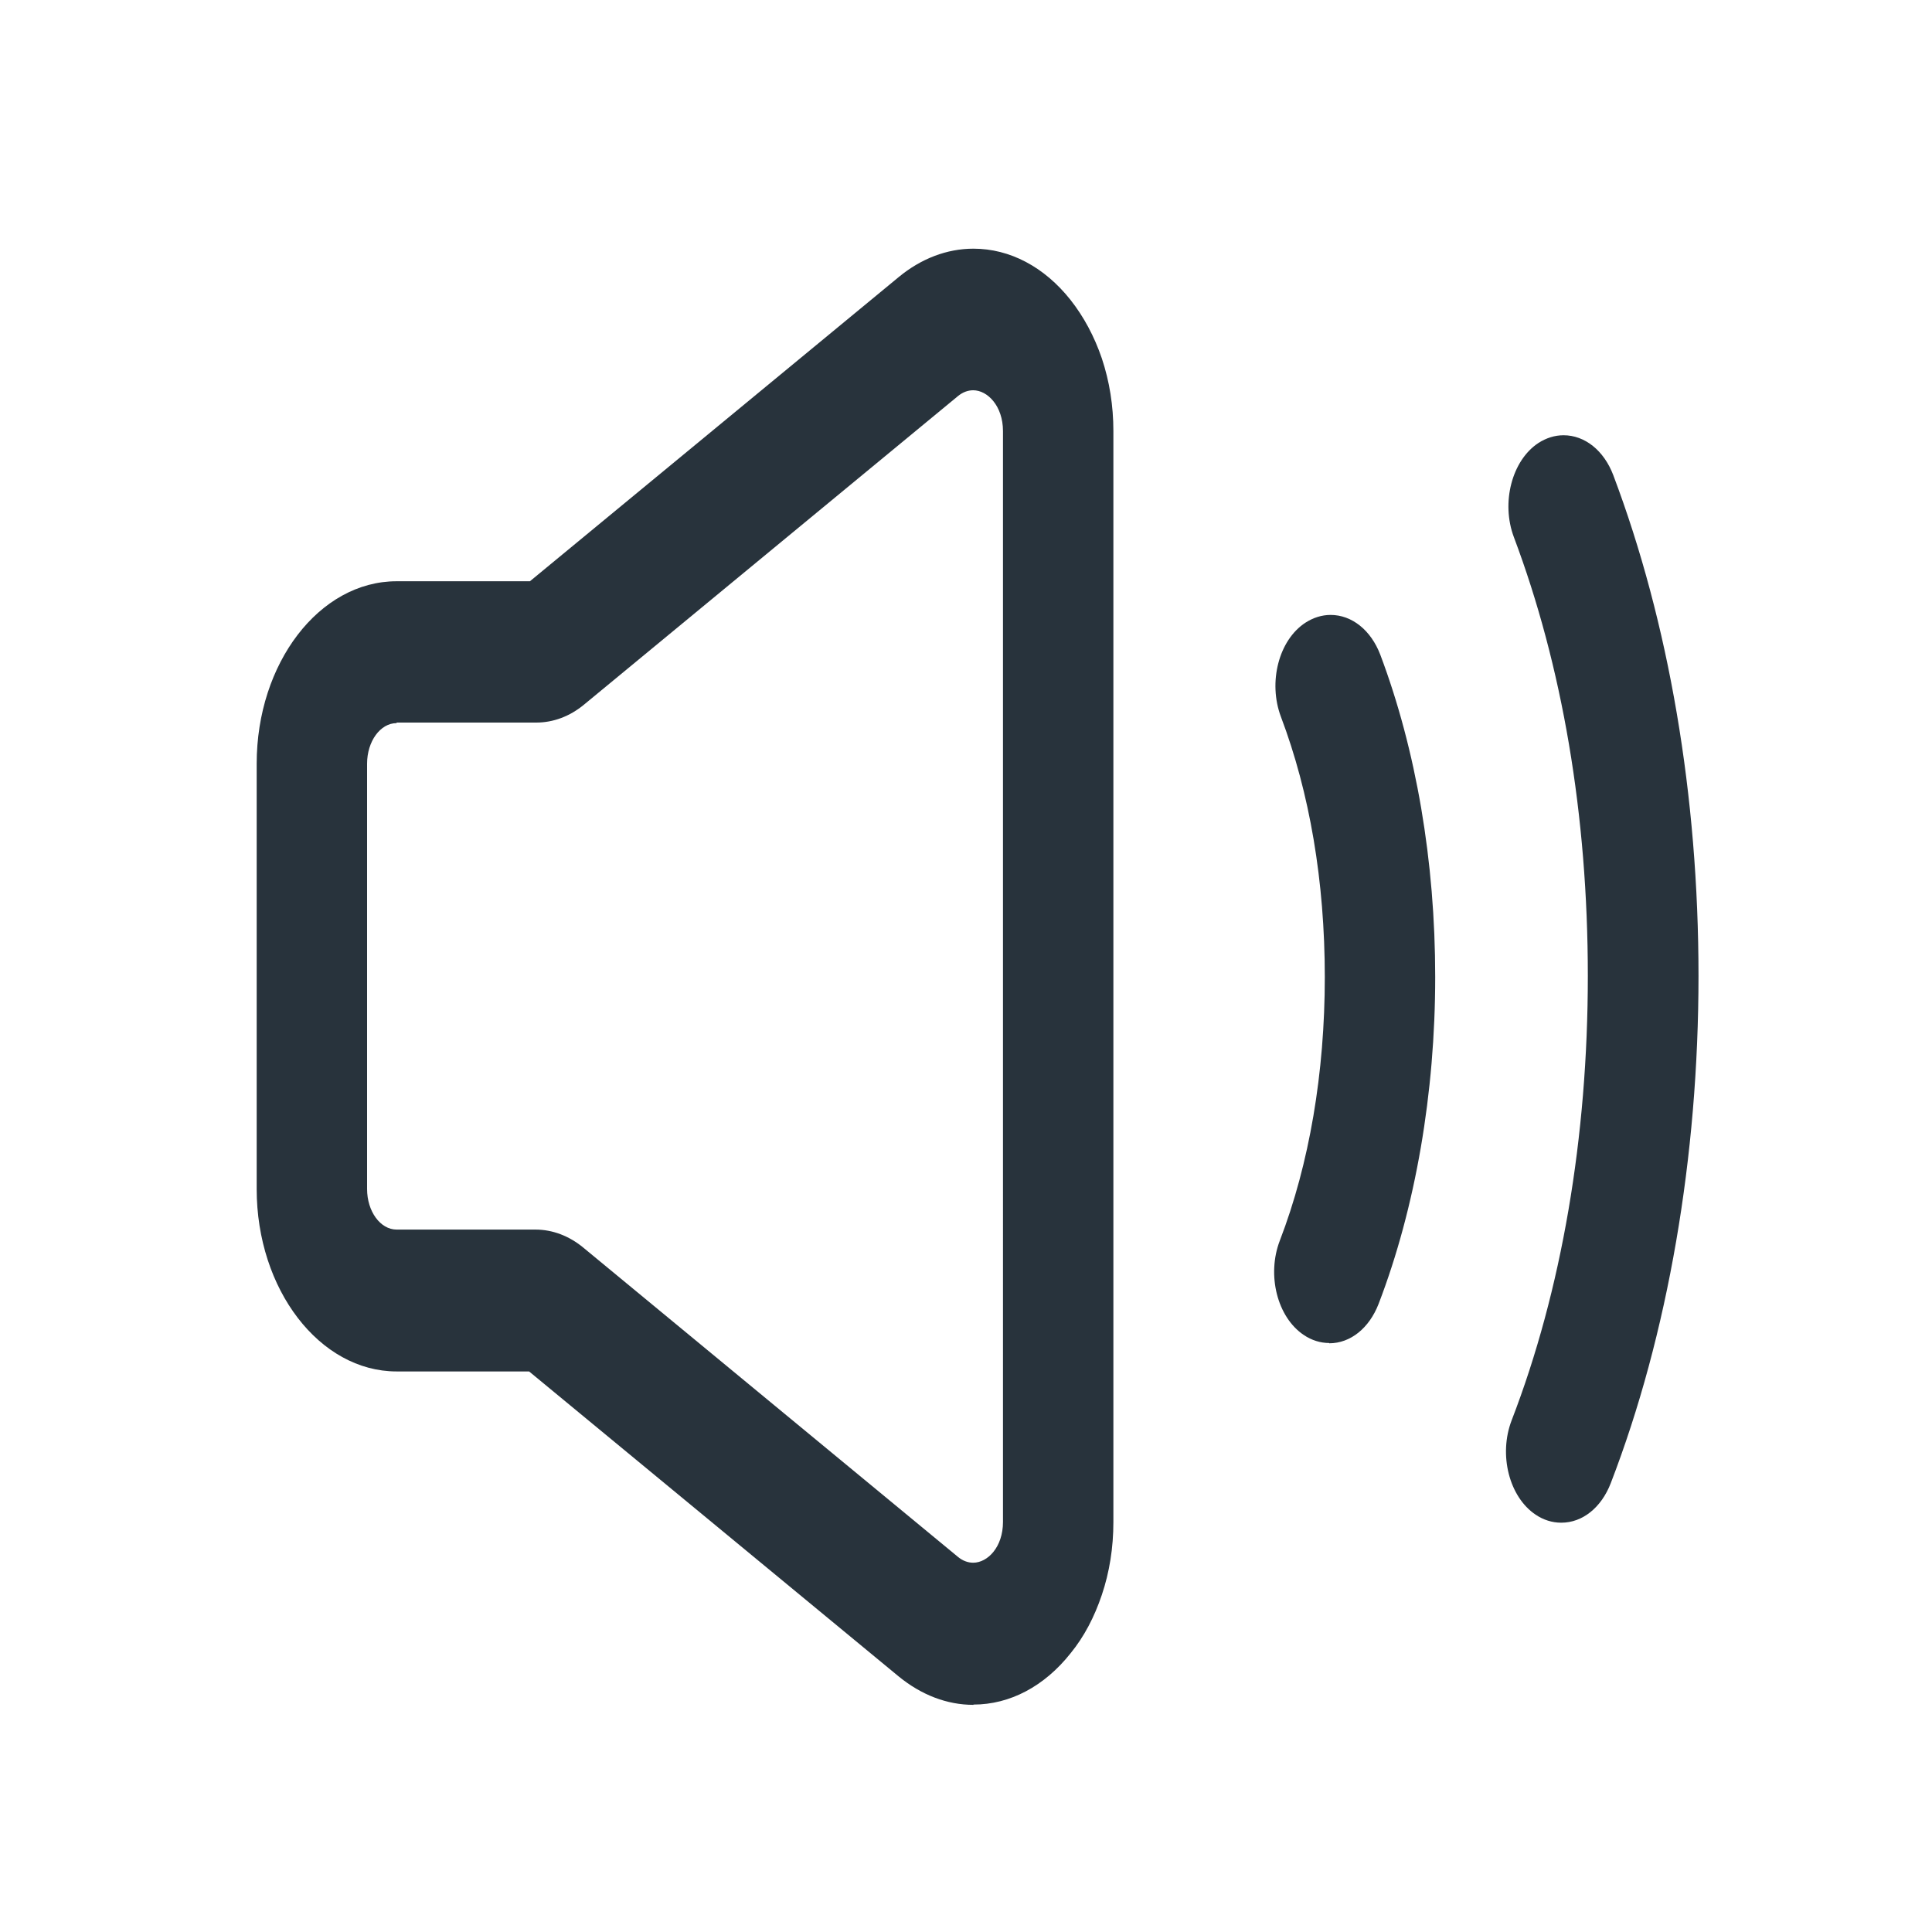 <?xml version="1.0" encoding="UTF-8"?>
<svg id="b" data-name="Layer 2" xmlns="http://www.w3.org/2000/svg" viewBox="0 0 70 70">
  <g id="c" data-name="Layer 1">
    <rect width="70" height="70" fill="#fff" opacity="0"/>
  </g>
  <g id="d" data-name="Sound Choices">
    <g>
      <g>
        <path d="M35.27,61.77c-.96,0-1.89-.36-2.71-1.03l-13.39-11.05h-4.8c-2.79,0-5.07-2.97-5.07-6.61v-15.41c0-3.64,2.27-6.61,5.07-6.61h4.83l13.36-11.02c.81-.67,1.75-1.03,2.71-1.03,1.32,0,2.57,.66,3.52,1.86,.48,.61,.86,1.32,1.13,2.11,.28,.84,.42,1.72,.42,2.64V55.15c0,.92-.14,1.81-.42,2.64-.27,.8-.64,1.51-1.13,2.11-.95,1.2-2.2,1.86-3.52,1.86ZM14.37,26.2c-.59,0-1.07,.66-1.07,1.47v15.41c0,.81,.48,1.47,1.07,1.47h5.03c.62,0,1.22,.23,1.73,.65l13.58,11.21c.17,.14,.36,.21,.55,.21,.52,0,1.08-.56,1.08-1.48V15.62c0-.91-.56-1.48-1.08-1.48-.19,0-.38,.07-.55,.21l-13.55,11.18c-.52,.43-1.12,.65-1.73,.65h-5.06Z" fill="#28333c"/>
        <path d="M38.64,10.99c-.91-1.15-2.11-1.78-3.37-1.78-.91,0-1.81,.34-2.59,.98l-13.41,11.07h-4.9c-2.69,0-4.87,2.88-4.87,6.42v15.41c0,3.54,2.19,6.42,4.87,6.42h4.87l13.44,11.09c.78,.64,1.67,.98,2.59,.98,1.26,0,2.46-.63,3.37-1.78,.47-.59,.83-1.28,1.09-2.05,.27-.82,.41-1.68,.41-2.58V15.62c0-.9-.14-1.77-.41-2.58-.26-.78-.63-1.47-1.09-2.05Zm-2.11,24.39v19.78c0,.98-.61,1.67-1.27,1.67-.22,0-.45-.08-.67-.26l-13.58-11.21c-.48-.4-1.04-.61-1.61-.61h-5.03c-.7,0-1.27-.75-1.27-1.67v-15.41c0-.92,.57-1.67,1.27-1.67h5.06c.57,0,1.13-.21,1.61-.61l13.55-11.18c.21-.18,.44-.26,.67-.26,.66,0,1.27,.69,1.27,1.67v19.75h0Z" fill="#28333c"/>
      </g>
      <g>
        <path d="M48.16,48.66c-.32,0-.64-.1-.92-.29-.96-.64-1.35-2.17-.87-3.42,1.07-2.78,1.63-6.08,1.63-9.55s-.55-6.68-1.59-9.43c-.47-1.25-.08-2.78,.89-3.41,.28-.18,.59-.28,.91-.28,.77,0,1.46,.55,1.8,1.44,1.3,3.45,1.99,7.49,1.99,11.68s-.71,8.35-2.05,11.84c-.34,.88-1.02,1.43-1.79,1.43Z" fill="#28333c"/>
        <path d="M49.83,23.79c-.44-1.18-1.53-1.65-2.42-1.07-.89,.58-1.26,2.01-.81,3.19,1.05,2.77,1.6,6.06,1.6,9.5s-.57,6.82-1.65,9.62c-.45,1.17-.1,2.6,.79,3.19,.26,.17,.54,.26,.81,.26,.66,0,1.29-.48,1.61-1.3,1.33-3.46,2.04-7.53,2.04-11.77,0-4.17-.68-8.19-1.98-11.61Z" fill="#28333c"/>
      </g>
      <g>
        <path d="M56.56,55.17c-.32,0-.64-.1-.92-.29-.96-.64-1.35-2.17-.87-3.42,1.81-4.69,2.76-10.26,2.76-16.1s-.93-11.25-2.68-15.9c-.47-1.25-.07-2.78,.89-3.41,.28-.18,.59-.28,.91-.28,.77,0,1.46,.55,1.8,1.44,2.02,5.35,3.09,11.62,3.09,18.15s-1.1,12.99-3.18,18.38c-.34,.88-1.02,1.43-1.79,1.43Z" fill="#28333c"/>
        <path d="M55.85,16.21c-.89,.58-1.26,2.01-.81,3.19,1.76,4.67,2.7,10.19,2.7,15.96s-.96,11.45-2.77,16.17c-.45,1.17-.1,2.6,.79,3.19,.26,.17,.54,.26,.81,.26,.66,0,1.29-.48,1.61-1.3,2.07-5.38,3.16-11.71,3.16-18.31s-1.06-12.75-3.07-18.08c-.44-1.18-1.53-1.65-2.42-1.07Z" fill="#28333c"/>
      </g>
    </g>
  </g>
</svg>